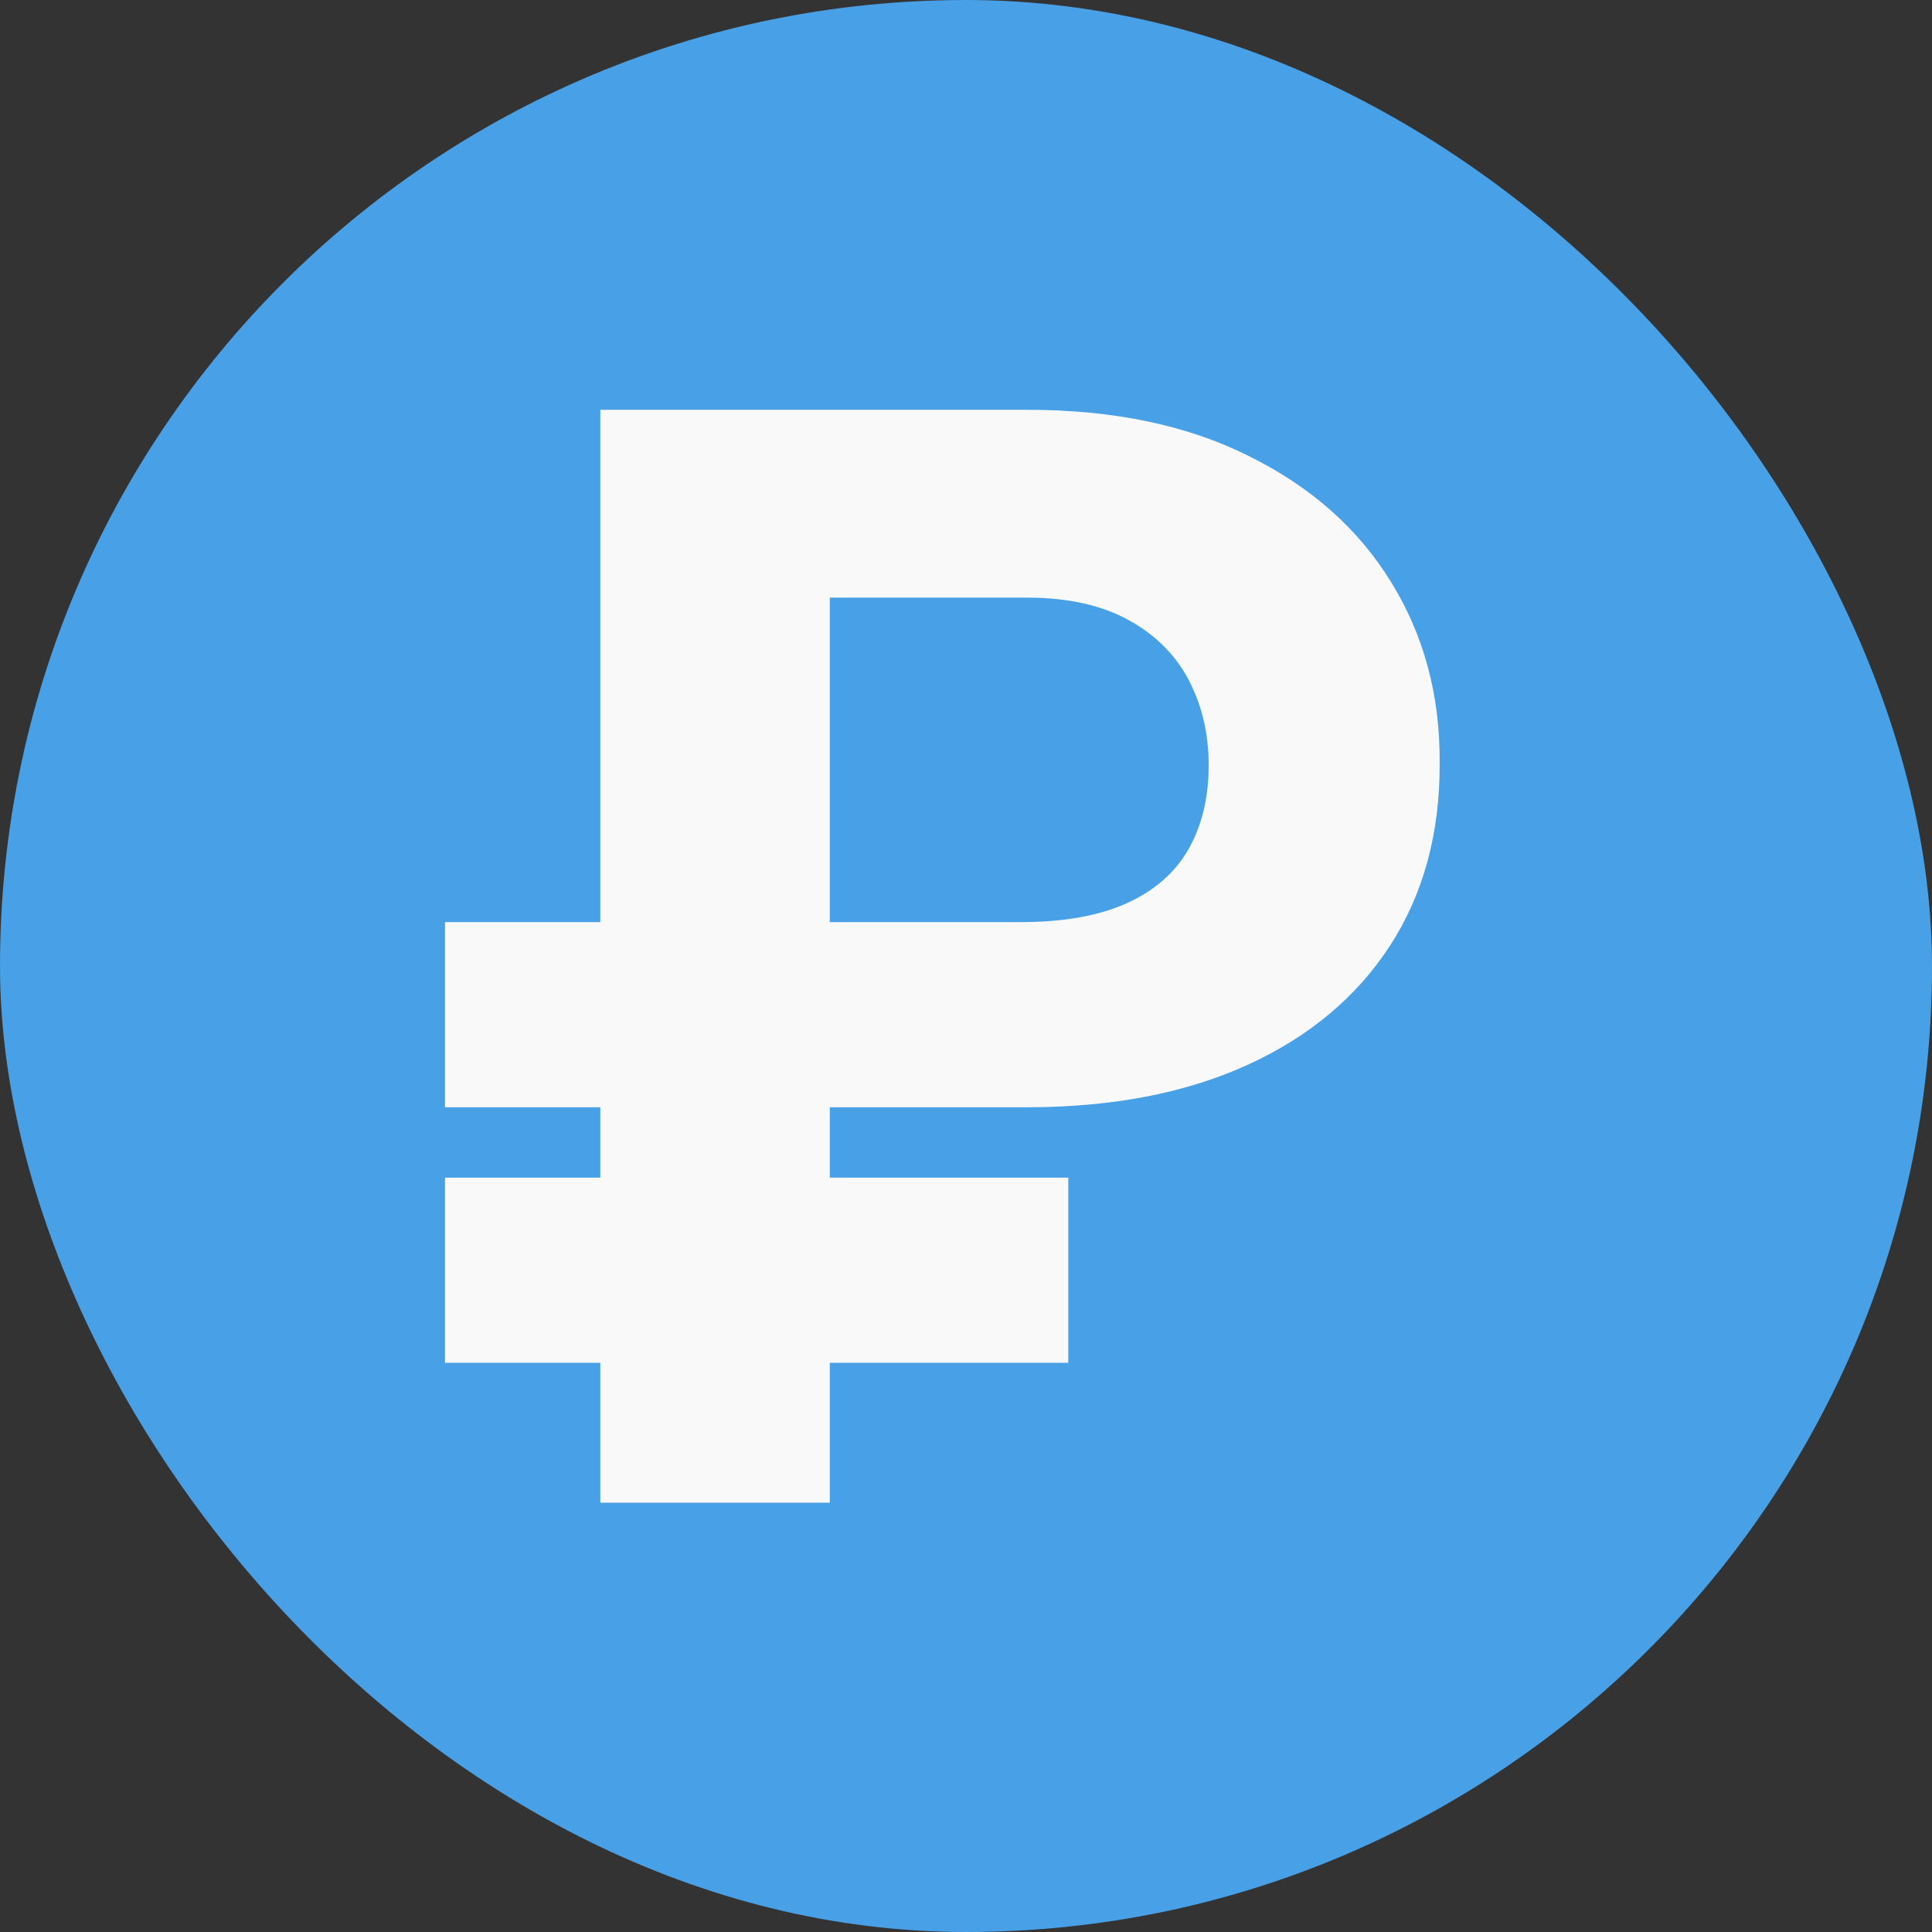 <svg width="18" height="18" viewBox="0 0 18 18" fill="none" xmlns="http://www.w3.org/2000/svg">
<rect x="0" y="0" width="18" height="18" fill="#333333" stroke="none"/>
<rect width="18" height="18" rx="9" fill="#48A0E7"/>
<path d="M9.57 10.316H4.146V8.591H9.511C9.915 8.591 10.246 8.531 10.505 8.412C10.764 8.293 10.954 8.124 11.077 7.905C11.199 7.686 11.261 7.428 11.261 7.129C11.261 6.838 11.199 6.574 11.077 6.339C10.954 6.103 10.767 5.916 10.515 5.777C10.263 5.638 9.948 5.568 9.57 5.568H7.731V14H5.593V3.818H9.57C10.376 3.818 11.065 3.962 11.639 4.251C12.215 4.536 12.656 4.927 12.961 5.424C13.266 5.918 13.417 6.478 13.413 7.104C13.417 7.761 13.262 8.329 12.951 8.81C12.639 9.29 12.195 9.661 11.619 9.923C11.042 10.185 10.359 10.316 9.57 10.316ZM9.953 10.972V12.697H4.146V10.972H9.953Z" fill="#F9F9F9"/>
</svg>
